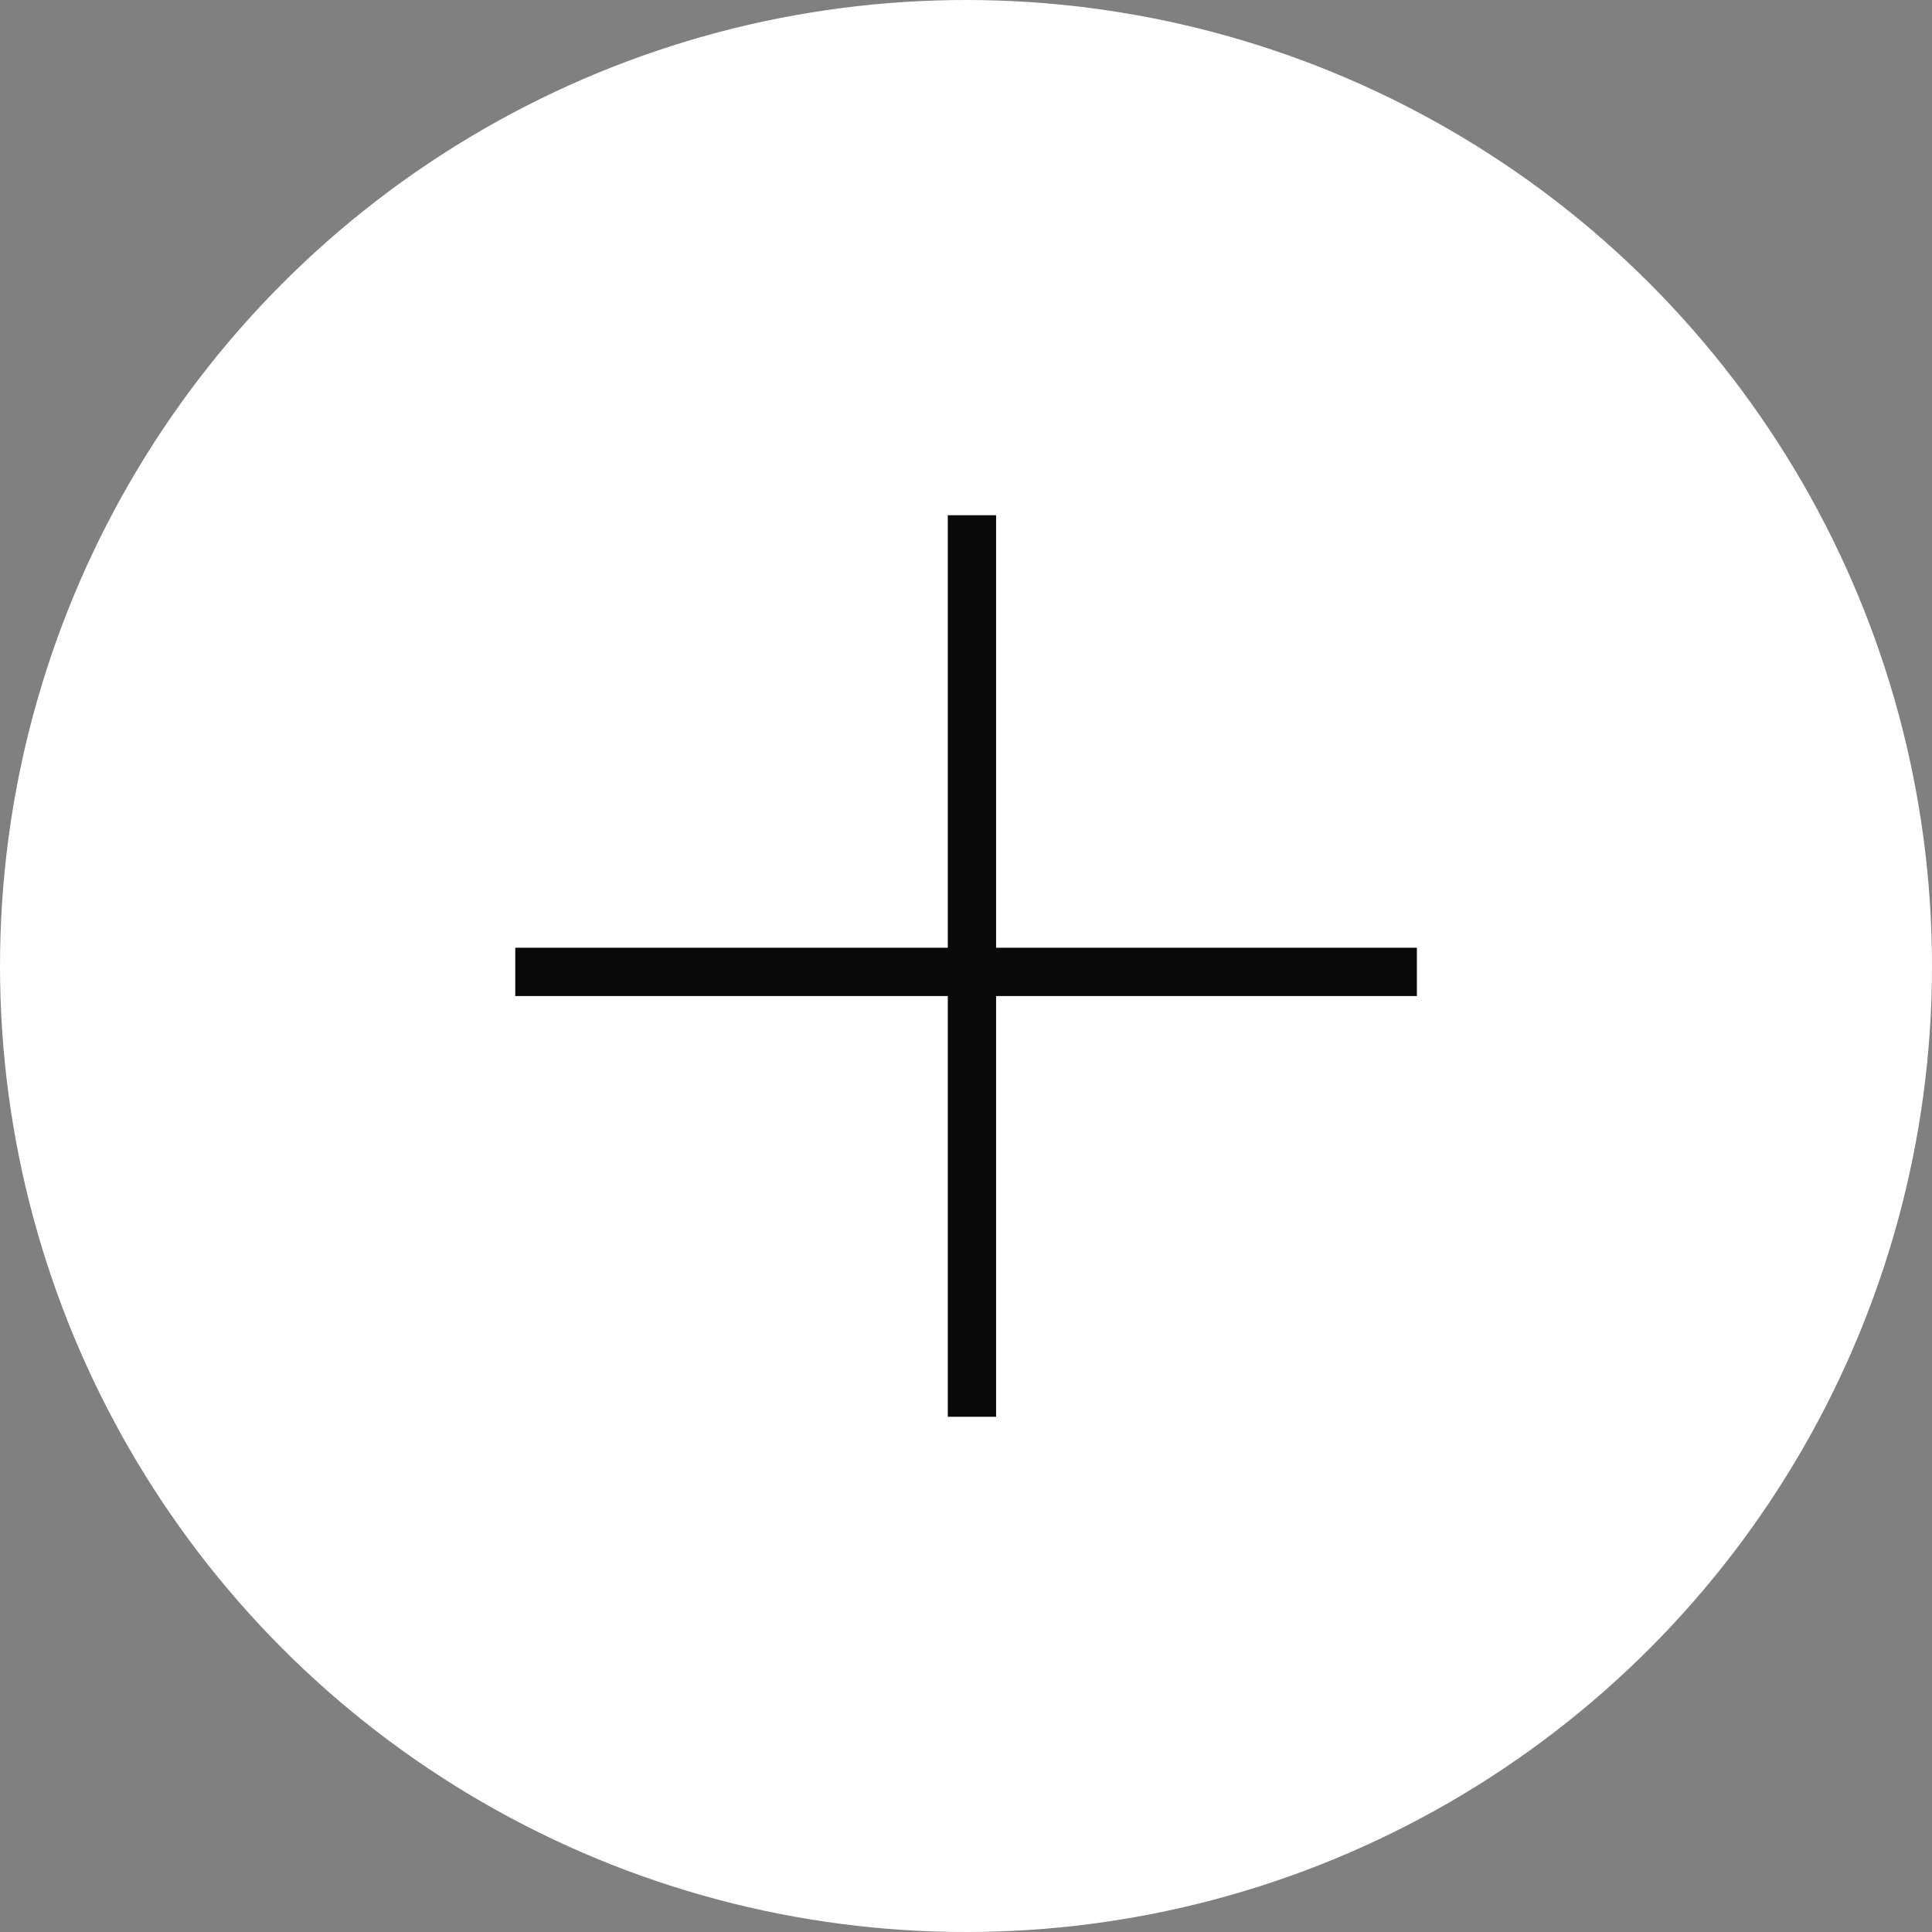 <?xml version="1.0" encoding="UTF-8"?> <svg xmlns="http://www.w3.org/2000/svg" width="40" height="40" viewBox="0 0 40 40" fill="none"><rect x="0" y="0" width="40" height="40" fill="#808080" stroke="none"/><circle cx="20" cy="20" r="20" fill="white"></circle><line x1="10.668" y1="20.122" x2="29.335" y2="20.122" stroke="#090909"></line><line x1="20.123" y1="29.333" x2="20.123" y2="10.667" stroke="#090909"></line></svg> 